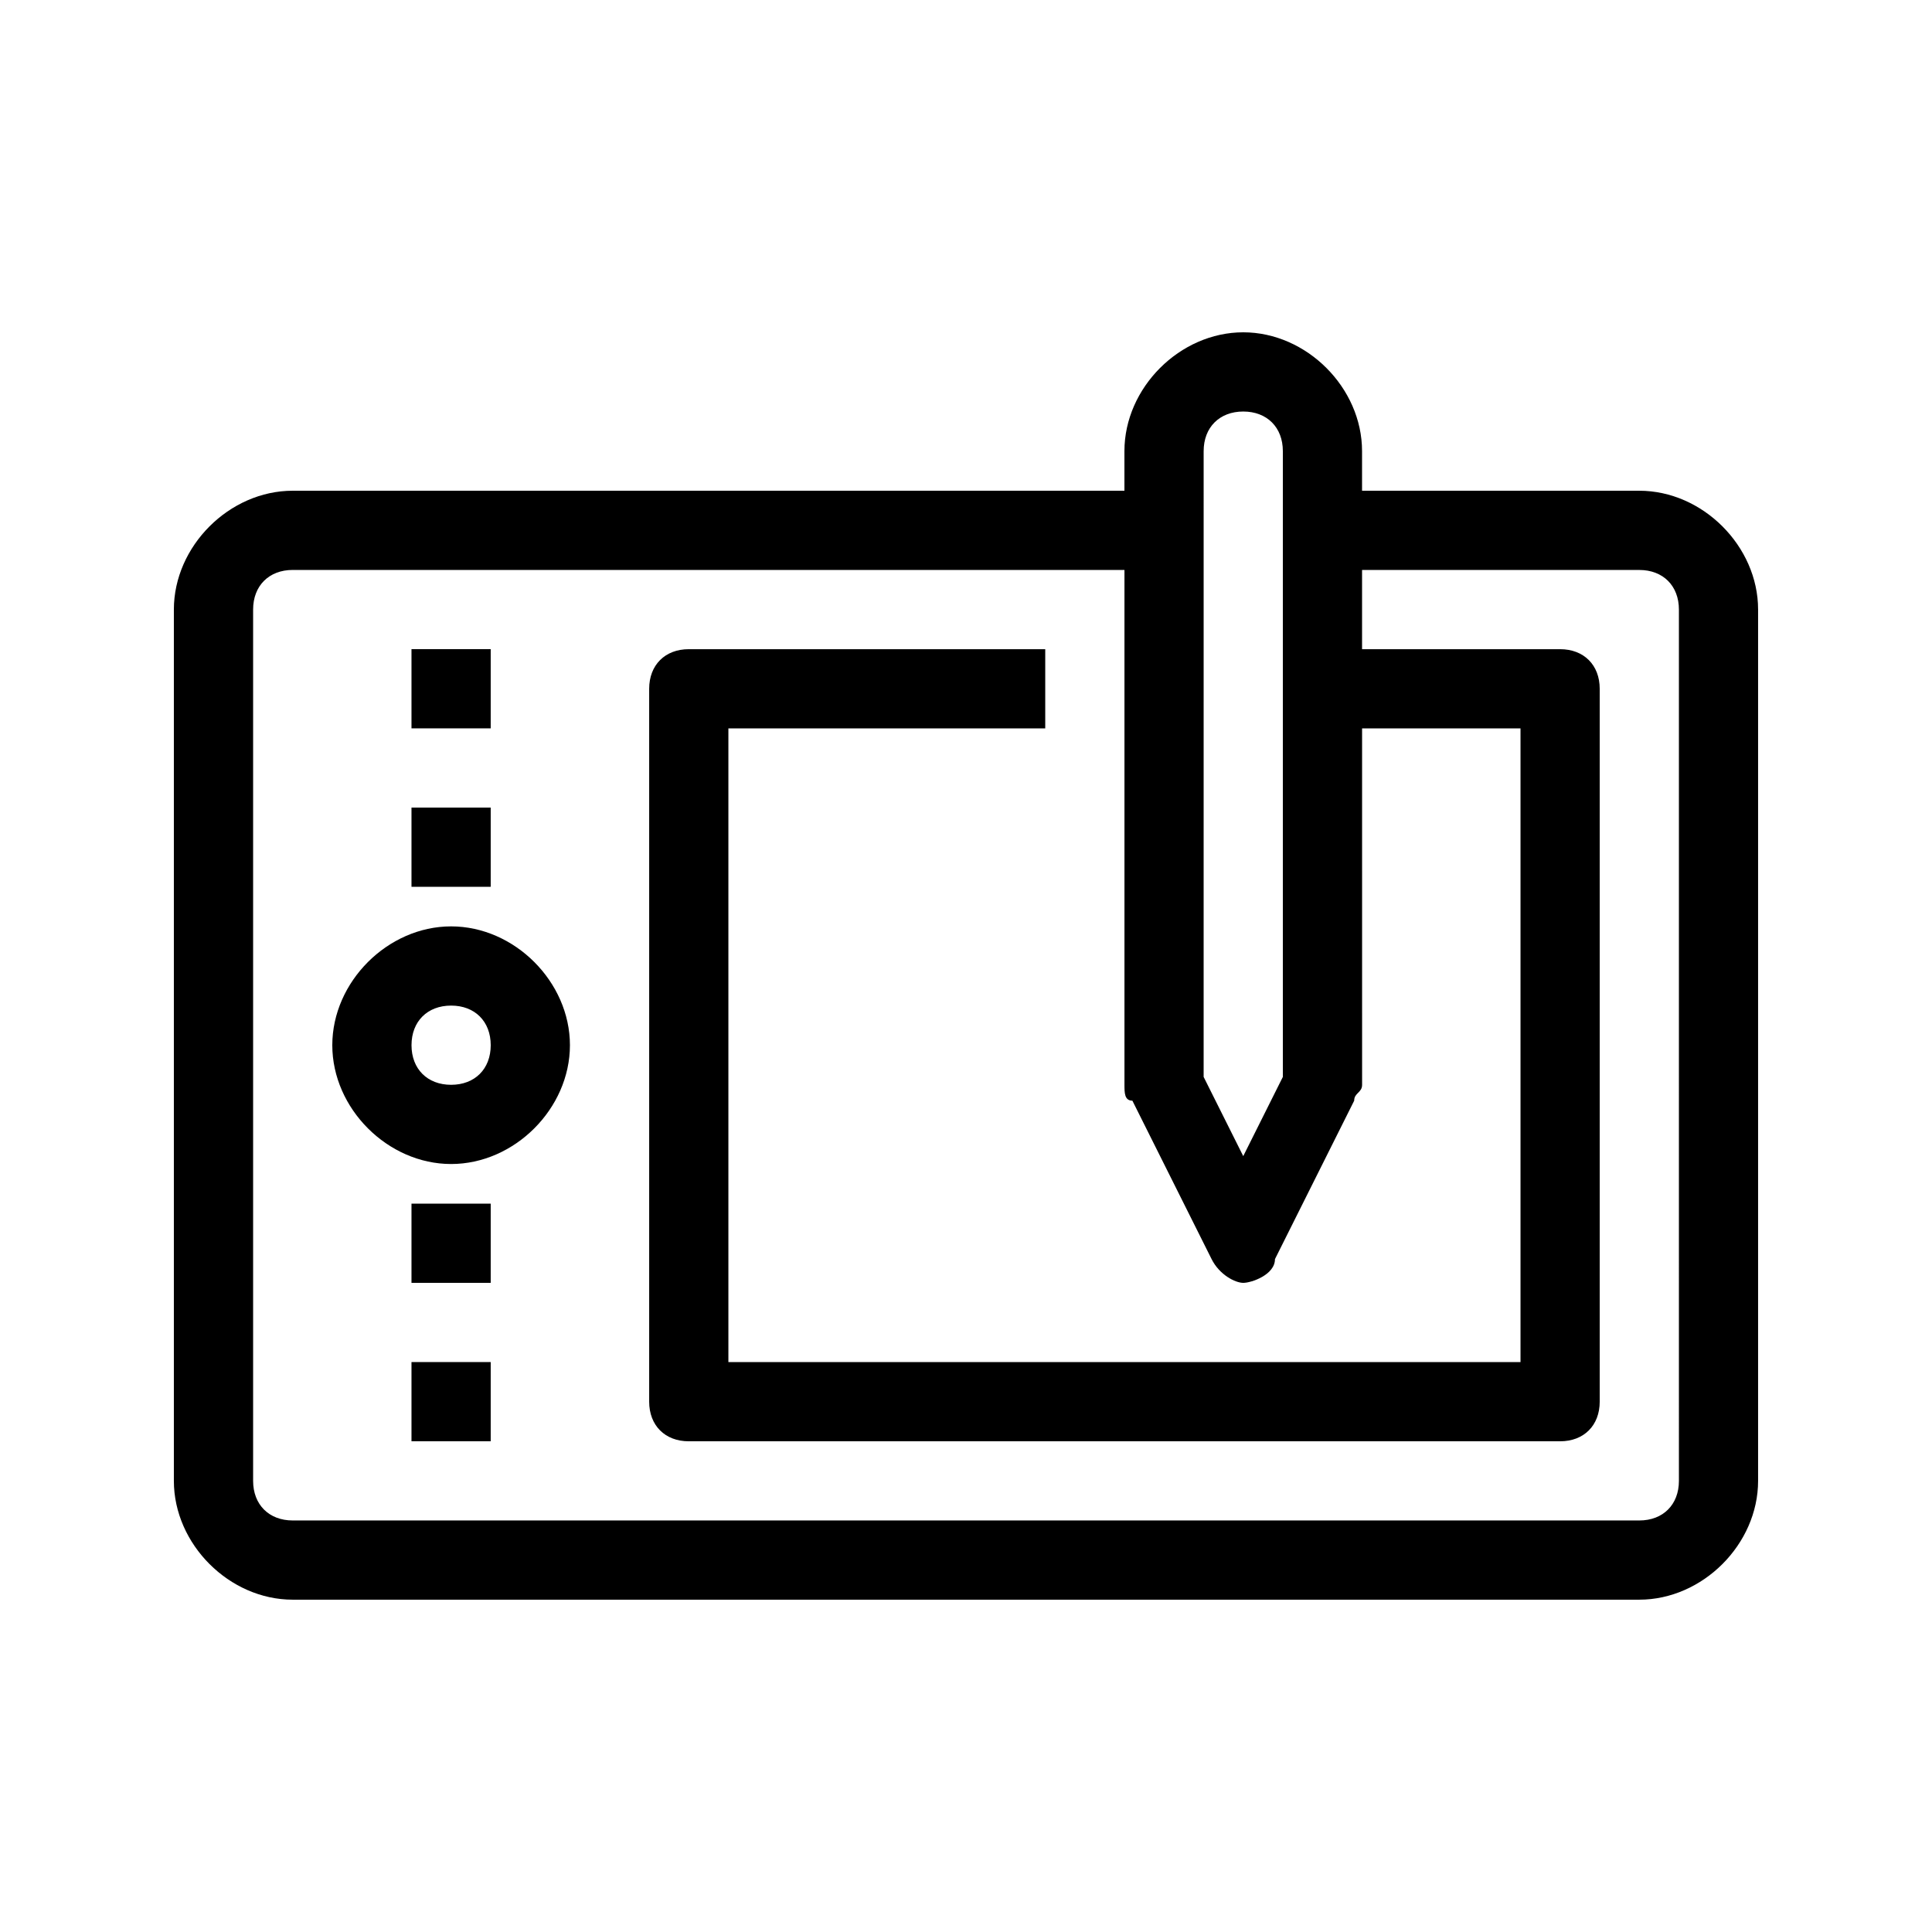 <?xml version="1.0" encoding="UTF-8"?>
<!-- Uploaded to: SVG Repo, www.svgrepo.com, Generator: SVG Repo Mixer Tools -->
<svg fill="#000000" width="800px" height="800px" version="1.1" viewBox="144 144 512 512" xmlns="http://www.w3.org/2000/svg">
 <g>
  <path d="m578.43 274.05h-73.473v-10.496c0-16.793-14.691-31.488-31.484-31.488-16.797 0-31.488 14.695-31.488 31.488v10.496h-220.42c-16.793 0-31.488 14.695-31.488 31.488v230.91c0 16.793 14.695 31.484 31.488 31.484h356.86c16.793 0 31.488-14.695 31.488-31.488v-230.91c0-16.789-14.691-31.484-31.488-31.484zm-115.45-10.496c0-6.297 4.195-10.496 10.496-10.496 6.297 0 10.492 4.199 10.492 10.496v165.84l-10.496 20.992-10.496-20.992zm125.95 272.89c0 6.297-4.199 10.496-10.496 10.496h-356.86c-6.297 0-10.496-4.195-10.496-10.496v-230.91c0-6.293 4.199-10.492 10.496-10.492h220.42v136.45c0 2.098 0 4.199 2.098 4.199l20.992 41.984c2.098 4.199 6.297 6.297 8.398 6.297 2.098 0 8.398-2.098 8.398-6.297l20.992-41.984c0-2.098 2.098-2.098 2.098-4.199l-0.004-94.465h41.984v167.94l-209.92-0.004v-167.93h83.969v-20.992h-94.465c-6.297 0-10.496 4.199-10.496 10.496v188.93c0 6.297 4.199 10.492 10.496 10.492h230.91c6.297 0 10.496-4.199 10.496-10.496v-188.93c-0.004-6.293-4.199-10.492-10.5-10.492h-52.48v-20.992h73.473c6.301 0 10.496 4.199 10.496 10.496z"/>
  <path d="m263.55 389.5c-16.793 0-31.488 14.691-31.488 31.488 0 16.793 14.695 31.488 31.488 31.488s31.488-14.695 31.488-31.488c0-16.797-14.695-31.488-31.488-31.488zm0 41.984c-6.297 0-10.496-4.199-10.496-10.496 0-6.297 4.199-10.496 10.496-10.496s10.496 4.195 10.496 10.496c0 6.297-4.199 10.496-10.496 10.496z"/>
  <path d="m253.05 358.02h20.992v20.992h-20.992z"/>
  <path d="m253.05 316.03h20.992v20.992h-20.992z"/>
  <path d="m253.05 462.98h20.992v20.992h-20.992z"/>
  <path d="m253.05 504.96h20.992v20.992h-20.992z"/>
 </g>
</svg>